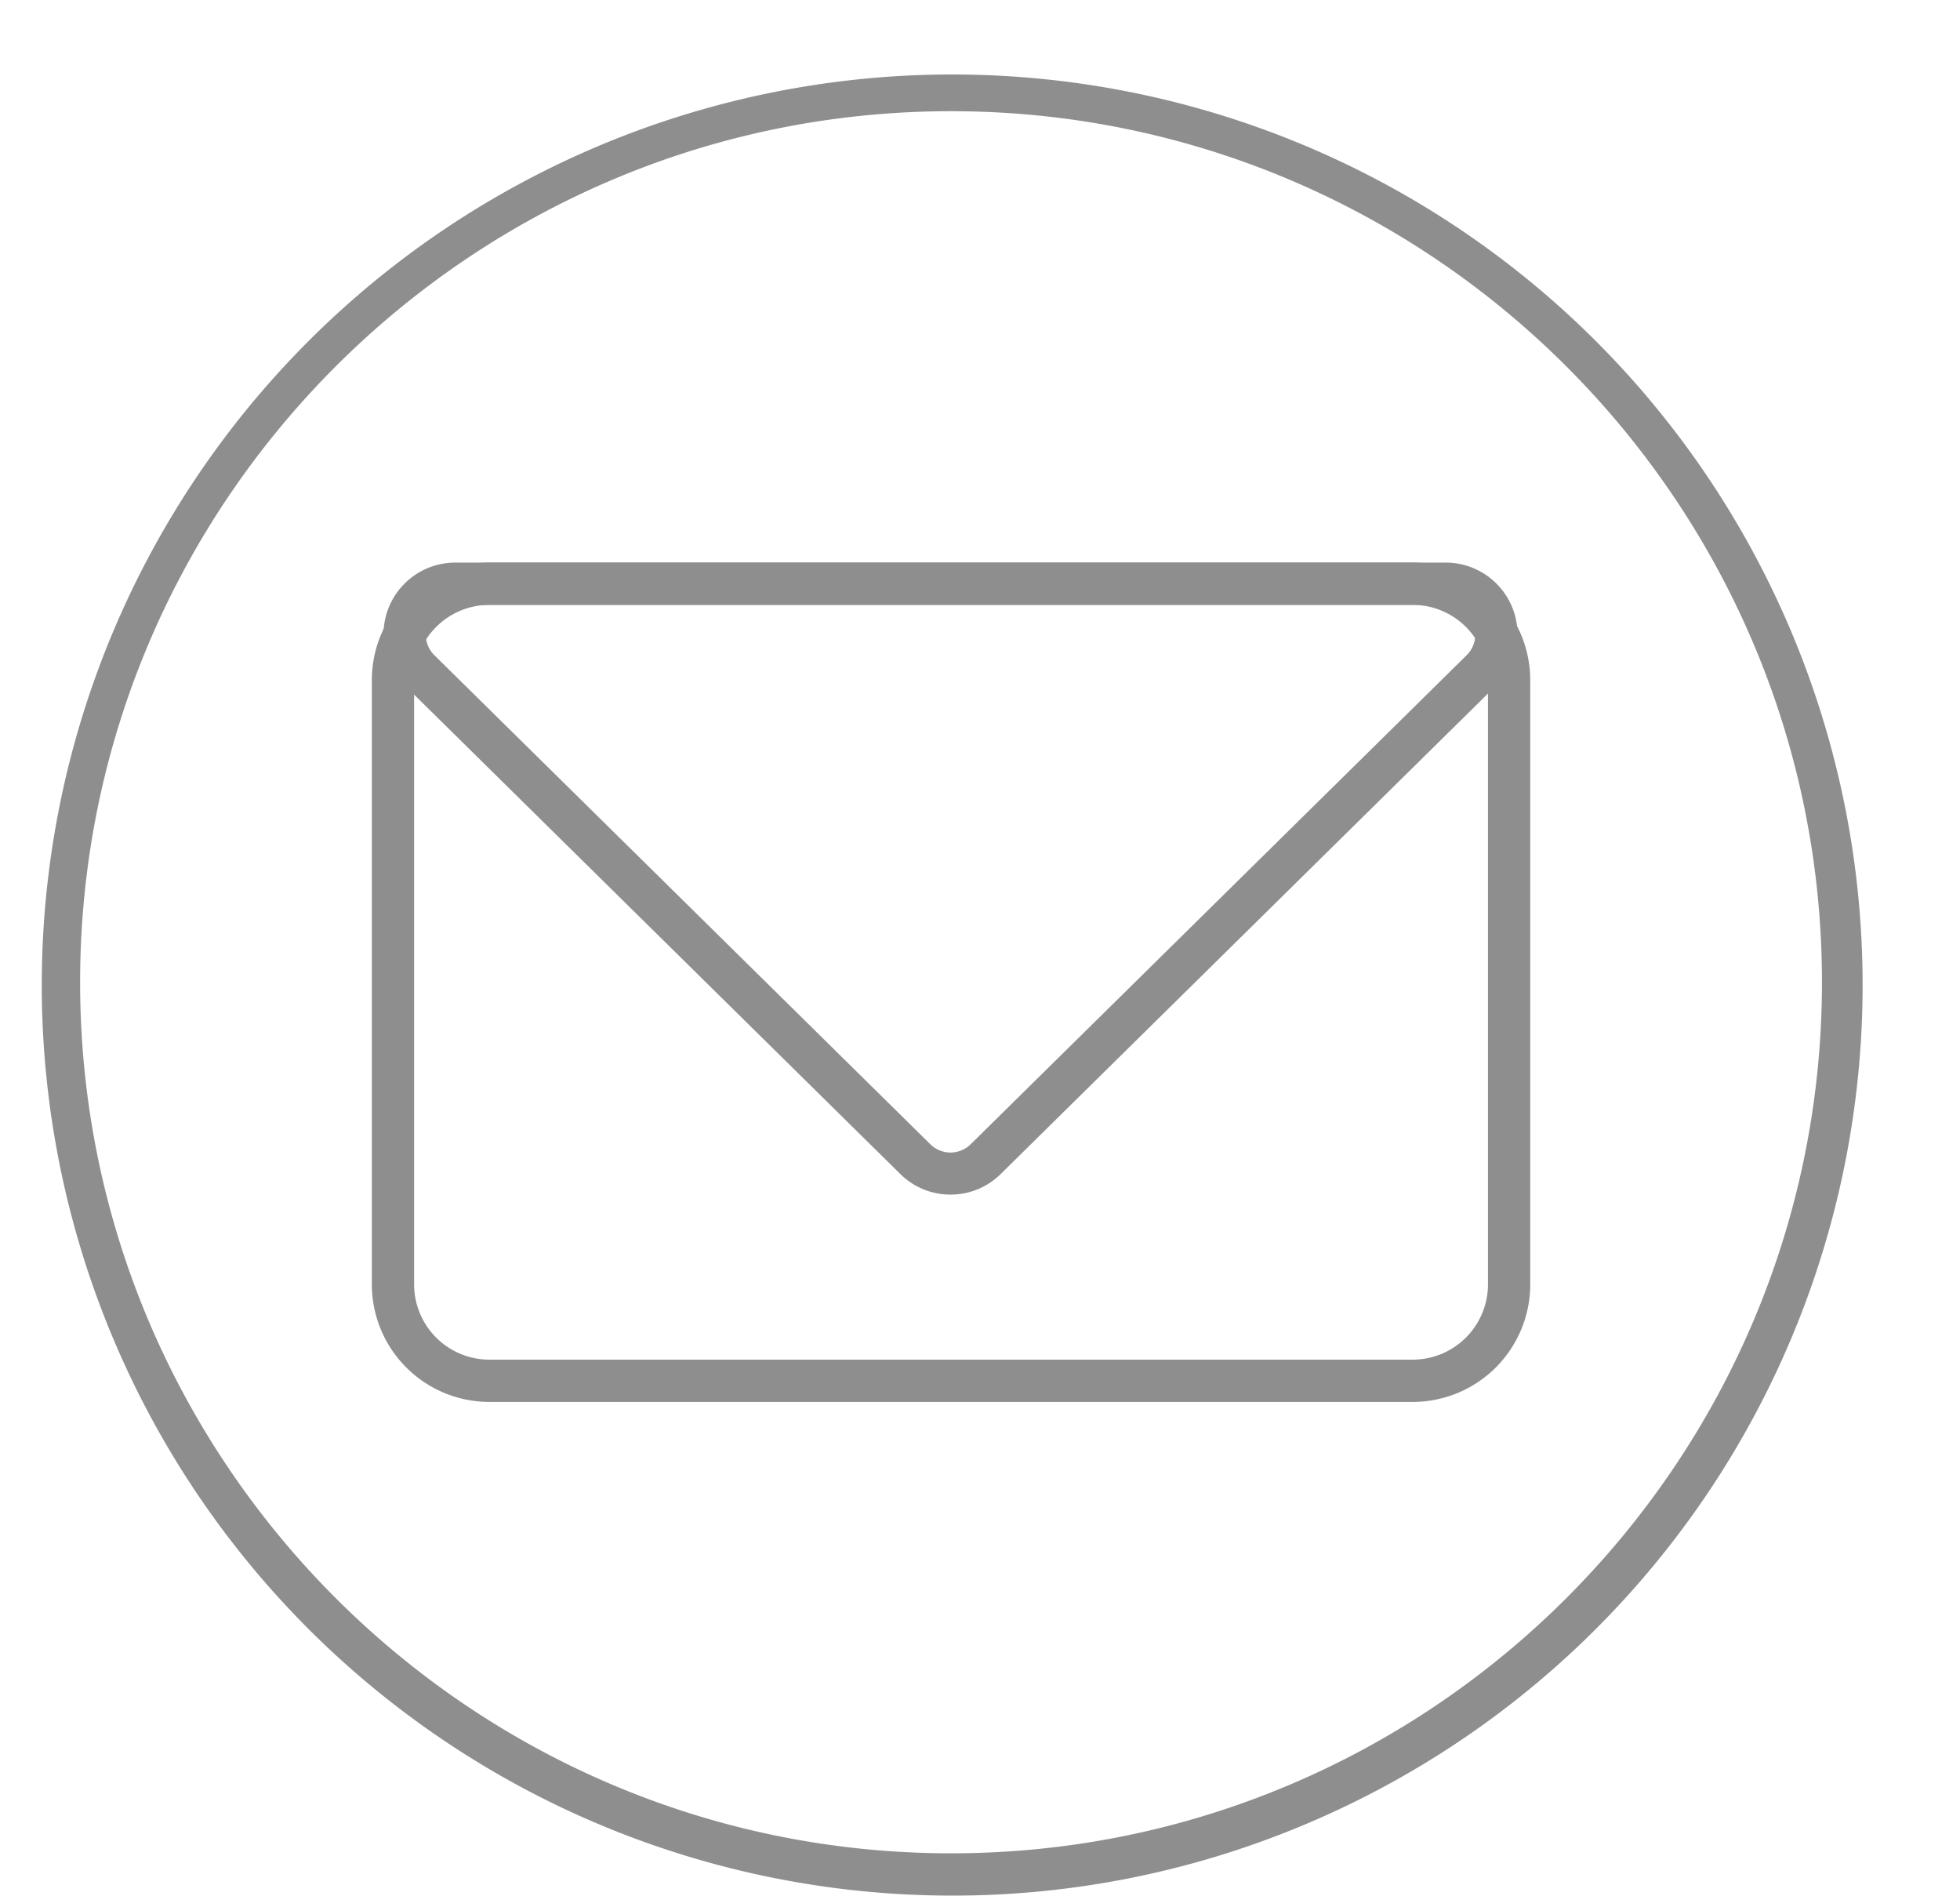 <?xml version="1.0" encoding="UTF-8" standalone="no"?><svg xmlns="http://www.w3.org/2000/svg" xmlns:xlink="http://www.w3.org/1999/xlink" data-name="Layer 1" fill="#8e8e8e" height="896.7" preserveAspectRatio="xMidYMid meet" version="1" viewBox="550.1 535.4 927.2 896.7" width="927.2" zoomAndPan="magnify"><g id="change1_1"><path d="M1000,1432a430.685,430.685,0,1,1,168.157-33.953A429.293,429.293,0,0,1,1000,1432Zm0-844c-227.178,0-412,184.822-412,412s184.822,412,412,412,412-184.822,412-412S1227.178,588,1000,588Z"/></g><g id="change1_2"><path d="M1218.422,1198.5H781.578A55.641,55.641,0,0,1,726,1142.922V857.078A55.641,55.641,0,0,1,781.578,801.5h436.844A55.641,55.641,0,0,1,1274,857.078v285.844A55.641,55.641,0,0,1,1218.422,1198.5Zm-436.844-377A35.618,35.618,0,0,0,746,857.078v285.844a35.618,35.618,0,0,0,35.578,35.578h436.844A35.618,35.618,0,0,0,1254,1142.922V857.078a35.618,35.618,0,0,0-35.578-35.578Z"/></g><g id="change1_3"><path d="M999.75,1100.431a33.59,33.59,0,0,1-23.655-9.645L741.67,859.67a33.963,33.963,0,0,1,23.655-58.17h468.85a33.963,33.963,0,0,1,23.655,58.17l-234.425,231.116A33.6,33.6,0,0,1,999.75,1100.431ZM765.325,821.5a13.527,13.527,0,0,0-12.723,8.6,13.774,13.774,0,0,0,3.109,15.333l234.425,231.116a13.587,13.587,0,0,0,19.228,0l234.425-231.116A13.774,13.774,0,0,0,1246.9,830.1a13.527,13.527,0,0,0-12.723-8.6Z"/></g></svg>